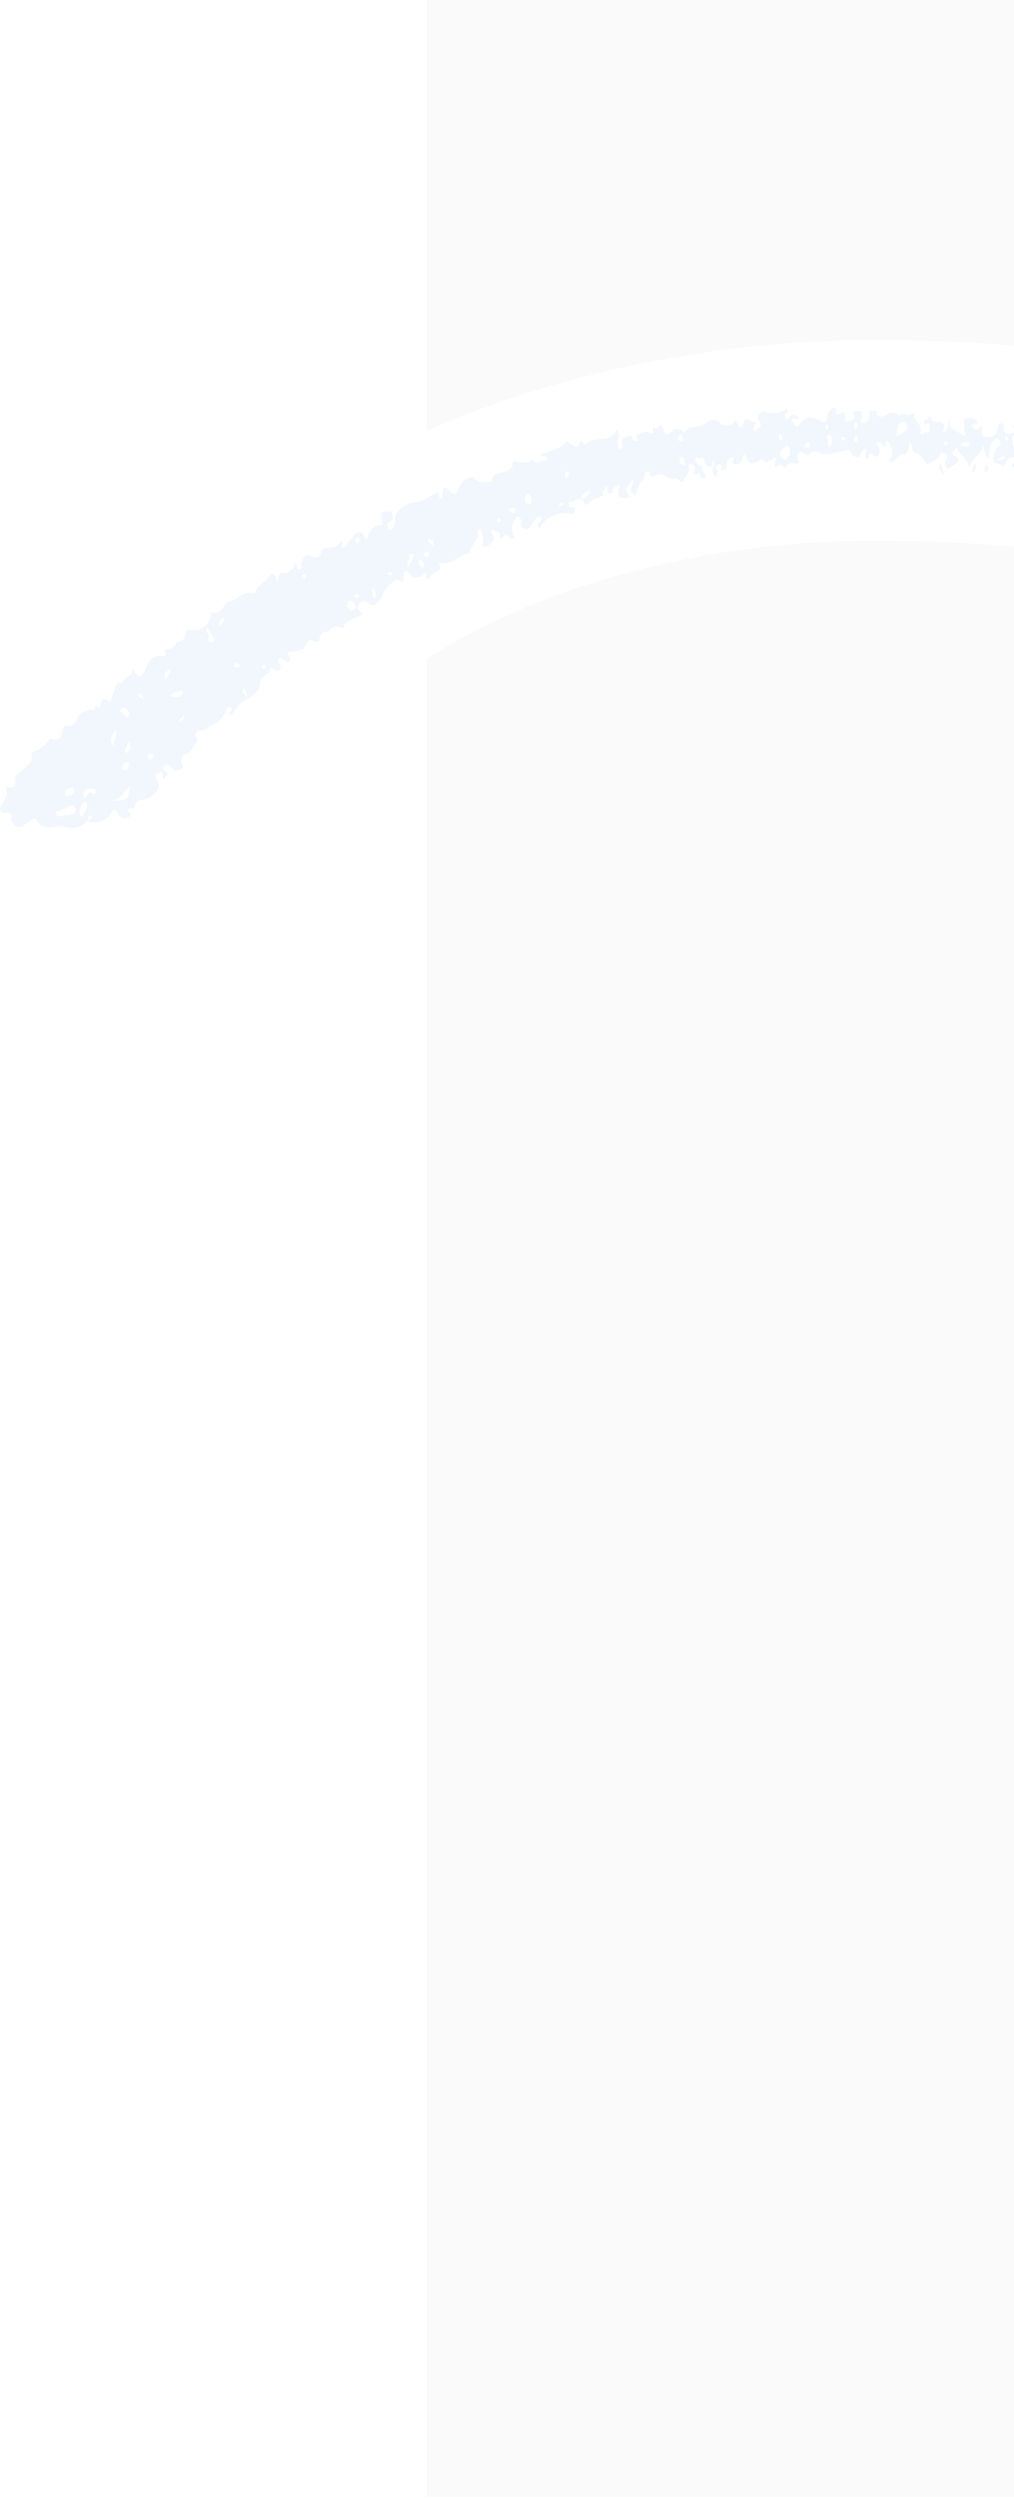 <?xml version="1.0" encoding="UTF-8"?>
<svg xmlns="http://www.w3.org/2000/svg" width="274" height="675" viewBox="0 0 274 675" fill="none">
  <g opacity="0.1">
    <path d="M236.075 91.817C286.284 91.817 326.265 98.776 356.762 112.881V0H115.387V116.314C150.069 101.003 192.56 91.817 236.075 91.817Z" fill="#CCCCCC"></path>
    <path d="M236.075 146.008C186.238 146.008 141.98 160.299 115.387 177.93V674.168H356.762V178.765C336.492 156.773 296.79 146.008 236.075 146.008Z" fill="#CCCCCC"></path>
    <path d="M262.946 127.821C263.597 126.8 263.876 126.058 263.597 125.13C263.225 125.872 262.388 126.522 262.946 127.821Z" fill="#70B2DD"></path>
    <path d="M255.135 128.099C254.764 126.986 254.578 126.243 254.206 125.037C253.183 126.707 254.113 127.264 255.135 128.099Z" fill="#70B2DD"></path>
    <path d="M266.107 127.171C266.107 127.264 266.665 127.449 266.665 127.357C267.13 126.893 267.037 126.336 266.851 125.686C266.014 126.058 265.921 126.614 266.107 127.171Z" fill="#70B2DD"></path>
    <path d="M324.591 129.398C324.684 129.305 324.591 128.563 324.405 128.285C324.219 128.006 323.847 128.285 323.568 128.47C321.895 129.677 320.686 128.841 319.849 127.449C319.384 126.707 318.64 126.429 318.547 127.171C318.269 129.305 316.595 128.47 315.572 128.934C313.713 129.677 313.248 128.47 313.155 126.893C313.155 125.965 313.527 125.037 312.783 124.109C311.667 126.522 311.667 126.707 311.016 126.614C307.669 126.15 303.857 127.821 300.788 124.48C301.811 124.109 302.555 123.367 302.276 122.16C301.811 122.16 301.253 123.181 300.788 122.067C300.045 120.49 301.439 121.603 301.625 121.325C301.811 120.954 301.904 120.397 301.811 120.026C301.625 119.469 301.16 119.84 300.788 119.933C299.859 120.397 298.929 120.768 298.65 121.975C298.557 122.439 297.999 122.995 297.348 122.995C296.604 122.903 296.976 122.16 296.79 121.789C296.418 121.232 296.046 120.583 295.582 120.026C295.21 119.562 294.559 119.284 294.094 119.933C293.722 120.49 293.908 121.047 294.745 121.139C295.117 121.139 295.396 121.325 295.303 121.882C294.28 122.067 293.35 122.624 292.141 122.624C290.189 122.717 289.91 120.397 288.236 120.304C289.91 118.077 287.678 118.912 286.934 118.541C286.656 118.356 286.47 117.984 286.284 117.613C285.912 116.964 285.633 115.85 284.61 116.221C283.587 116.593 284.145 117.52 284.424 118.263C284.796 119.191 284.517 120.768 283.68 120.397C281.728 119.562 281.728 121.325 280.798 122.067C281.449 119.84 278.566 118.82 279.31 116.778C273.545 115.386 278.752 120.026 276.986 121.139C276.242 118.727 275.219 116.593 273.917 114.644C273.267 115.386 275.312 116.778 273.081 117.057C270.477 117.428 271.407 115.386 271.035 114.273C269.826 114.273 269.733 115.015 269.547 115.943C269.175 117.892 267.502 118.263 266.014 117.984C264.898 117.706 265.177 116.314 265.456 115.293C265.456 115.293 265.363 115.201 265.27 115.108C265.084 115.108 264.805 115.015 264.805 115.108C264.34 116.036 263.69 116.407 262.946 115.479C262.109 114.458 263.225 114.644 263.69 114.366C264.341 113.994 263.969 113.438 263.504 113.252C262.667 112.695 261.737 112.881 260.9 113.066C259.785 113.438 260.714 114.273 260.621 114.922C260.528 115.85 260.714 116.778 260.807 117.892C259.227 116.407 256.065 116.407 256.53 112.974C255.786 114.273 256.716 116.129 254.671 116.778C255.507 114.922 255.322 113.809 252.997 113.902C252.253 113.994 251.881 113.438 251.602 112.788C251.323 112.324 250.859 112.417 250.766 112.881C250.58 113.53 249.371 113.438 249.743 114.366C250.022 115.108 250.301 114.273 250.58 114.273C251.695 114.458 251.044 115.293 251.137 115.85C251.602 117.52 249.65 116.221 249.371 117.242C249.278 117.52 248.627 117.057 248.72 116.593C249.278 114.737 247.139 113.902 247.139 112.231C247.139 111.86 246.767 111.396 246.302 111.767C245.28 112.602 243.885 110.932 242.955 112.231C241.654 110.839 240.445 111.489 239.143 112.231C238.492 112.602 237.005 112.695 237.005 112.046C237.098 110.654 236.354 110.932 235.61 110.932C234.494 110.932 234.866 111.86 234.866 112.417C234.866 113.438 233.843 114.273 233.378 114.273C231.891 114.18 232.913 113.066 232.913 112.417C232.913 111.396 232.635 110.932 231.519 110.932C230.403 111.025 230.217 111.303 230.775 112.231C231.24 112.974 230.496 113.438 229.845 113.623C227.056 114.366 229.101 111.767 227.986 111.211C227.335 111.211 225.94 113.345 225.847 110.561C225.847 109.726 225.289 110.004 224.824 110.283C224.08 110.839 223.523 111.674 223.523 112.51C223.43 114.366 222.5 114.087 221.384 113.53C219.153 112.231 217.386 112.51 216.084 114.551C215.526 115.386 215.247 115.479 214.689 114.737C214.411 114.273 213.946 113.623 214.039 113.252C214.411 112.138 215.34 113.902 215.898 112.881C215.061 112.138 214.318 111.303 213.295 112.695C213.109 112.974 212.83 113.438 212.365 112.974C212.086 112.602 211.9 112.324 212.179 111.86C212.458 111.489 213.202 111.211 212.644 110.375C210.877 111.489 208.832 112.046 207.065 111.303C206.228 110.932 205.949 111.118 205.578 111.489C205.02 112.046 204.276 112.695 205.02 113.53C206.6 115.479 204.462 115.386 203.811 116.5C203.253 115.293 204.276 114.737 204.183 113.809C203.16 114.365 201.579 112.417 201.115 113.716C199.627 117.892 199.534 113.252 198.511 113.53C197.86 115.757 195.071 114.737 194.792 114.458C193.025 112.231 191.166 113.902 190.05 114.644C188.469 115.757 186.145 114.458 185.215 116.685C185.215 116.685 184.75 116.593 184.564 116.5C183.077 115.572 182.24 115.572 181.31 116.685C180.845 117.149 180.194 117.52 179.822 117.057C179.357 116.5 179.357 115.479 178.799 114.922C177.963 113.994 177.963 116.314 177.033 115.572C176.568 115.201 176.196 115.015 176.475 116.036C176.661 116.685 176.289 117.428 175.452 116.871C174.336 116.129 173.593 116.964 172.663 117.149C170.989 117.52 172.942 118.912 171.919 119.098C170.617 119.376 170.989 117.892 170.338 117.428L170.152 117.52C169.409 118.263 167.363 118.077 168.2 120.026C168.386 120.583 168.107 121.139 167.456 121.418C165.875 119.84 168.2 117.799 166.526 115.85C165.132 120.304 160.39 117.149 158.158 120.026C158.158 120.026 157.6 119.748 157.414 119.469C157.135 119.191 156.763 119.191 156.67 119.562C156.113 121.325 155.276 120.675 154.346 119.933C153.695 119.469 152.858 118.727 152.3 120.119C152.207 120.49 147.279 122.439 146.908 122.346C146.35 122.16 146.443 122.531 146.443 122.81C146.443 123.088 146.35 123.552 146.908 123.274C147.558 122.995 147.837 123.181 147.837 123.83C147.837 124.573 147.465 124.387 146.908 124.387C145.885 124.387 144.862 125.779 144.025 124.109C142.445 125.315 140.678 124.851 139.004 124.573C138.446 124.48 138.539 125.13 138.539 125.501C138.539 126.058 138.167 126.243 137.796 126.614C136.308 128.099 132.961 126.985 132.868 130.233C132.682 130.14 132.403 129.955 132.217 130.048C130.822 130.233 129.52 130.79 128.219 129.12C127.382 128.099 124.5 129.862 123.756 132.182C123.198 133.945 122.361 133.388 121.803 132.739C119.758 130.697 119.572 131.904 119.572 133.852C119.572 134.316 119.2 134.595 118.828 134.687C118.363 132.553 118.549 132.831 116.782 133.667C115.481 134.316 114.086 135.337 112.691 135.523C110.181 135.801 108.414 136.636 107.019 138.863C106.462 139.791 106.74 140.719 106.647 141.647C106.555 142.389 105.997 142.76 105.439 143.132C105.346 143.224 104.881 142.853 104.788 142.575C104.695 142.018 104.323 141.183 105.16 140.905C106.555 140.441 106.09 139.234 105.904 138.585C105.532 137.471 104.323 138.399 103.579 138.306C102.649 138.121 103.114 139.42 103.207 140.162C103.207 140.719 103.486 141.647 102.928 141.74C100.511 141.925 99.767 143.688 99.023 145.73C97.629 143.039 96.699 143.039 95.118 145.266C94.839 145.637 94.467 146.008 94.095 146.379C93.63 146.843 93.63 147.957 92.701 147.864C91.771 147.679 93.351 146.379 91.957 146.194C91.399 147.493 90.283 147.957 88.888 147.957C88.052 147.957 87.029 147.864 86.843 148.885C86.564 150.834 85.169 150.741 84.053 150.184C82.008 149.163 82.008 151.019 81.357 151.947C80.985 152.411 82.101 153.525 80.985 153.71C79.776 153.989 80.799 152.318 79.683 151.947C79.591 153.71 77.545 154.824 76.987 154.731C74.57 154.174 75.685 156.216 75.034 157.051C74.477 155.752 73.733 153.803 72.71 155.659C71.687 157.329 69.549 157.793 69.084 159.742C68.991 159.927 68.526 160.299 68.34 160.206C65.737 159.463 64.342 161.876 62.203 162.34C60.251 162.711 60.065 166.145 57.368 165.309C57.09 165.217 56.996 165.773 56.996 166.052C56.81 168.186 54.858 170.042 52.719 170.135C51.697 170.227 50.302 169.671 50.116 171.155C49.93 172.455 49.465 172.918 48.256 173.29C47.048 173.661 46.676 175.702 44.816 175.238C44.723 175.517 44.537 175.888 44.63 176.166C45.095 177.187 44.63 177.187 43.793 177.094C41.562 176.816 40.353 178.115 39.609 179.971C39.145 180.992 38.865 182.198 37.843 182.476C37.006 182.755 36.634 181.363 35.704 180.713C36.169 183.033 33.008 182.569 33.194 184.611C30.869 183.59 31.334 185.91 30.776 186.838C30.311 187.58 30.218 188.693 29.939 189.621C28.545 188.693 27.336 187.858 27.15 190.549C27.15 191.199 26.778 191.292 26.22 190.828C25.941 190.549 25.663 190.642 25.663 191.013C25.57 191.848 25.012 191.663 24.64 191.663C23.617 191.57 22.966 192.127 22.129 192.498C20.456 193.426 20.549 196.859 17.48 195.839C17.48 195.839 17.387 196.117 17.294 196.303C16.55 197.88 16.736 200.849 13.482 199.272C13.482 199.272 13.389 199.365 13.389 199.458C12.459 201.313 10.693 202.241 8.926 203.077C8.461 203.262 8.368 203.54 8.554 204.004C9.019 205.118 8.275 205.768 7.624 206.51C6.416 207.716 4.091 209.015 4.184 210.129C4.37 212.727 3.347 212.913 1.302 212.449C2.604 214.397 1.302 215.789 0.558 217.088C-0.465 218.666 -0.093 219.594 1.767 219.408C2.883 219.315 3.347 219.501 2.975 220.522C2.697 221.357 3.068 221.635 3.44 222.192C5.114 224.512 6.509 222.749 7.903 221.821C8.554 221.357 9.298 220.429 9.856 221.45C11.065 223.584 12.831 223.584 14.877 223.306C15.249 223.213 15.714 223.027 16.086 223.12C18.782 223.584 21.478 224.141 23.617 221.635C23.617 221.635 23.896 221.728 24.082 221.821L23.989 221.728C23.803 221.264 23.71 220.707 24.082 220.243C24.175 220.151 24.64 220.243 24.64 220.336C24.919 220.986 24.268 221.264 23.896 221.728C23.896 221.728 23.896 221.728 23.896 221.821C26.592 222.378 28.824 221.635 30.032 219.501C30.497 218.666 31.055 218.016 31.613 219.408C32.078 220.336 33.008 220.893 33.659 220.893C34.403 220.893 36.355 220.336 34.309 218.852C34.309 218.852 34.681 218.202 35.146 218.202C35.611 218.109 36.448 218.388 36.448 217.831C36.727 215.14 39.33 216.439 40.632 215.233C41.655 214.305 43.236 213.191 42.864 211.799C42.771 211.335 42.678 210.778 42.399 210.407C41.655 209.387 42.399 208.737 43.143 208.459C44.072 208.18 43.979 209.108 44.072 209.758C44.072 210.129 44.165 210.593 44.63 210.407C44.165 209.665 45.746 209.294 45.002 208.644C44.351 208.087 43.514 207.531 44.351 206.788C45.095 206.232 46.025 206.603 46.583 207.623C47.141 208.551 47.885 208.087 48.721 207.809C49.651 207.438 49.372 207.067 49.186 206.324C48.907 205.396 48.814 204.004 49.93 203.726C51.511 203.262 51.976 202.149 52.719 201.035C53.091 200.385 53.742 200.2 53.091 199.365C52.347 198.344 53.091 197.416 53.928 197.323C55.602 197.23 56.532 196.117 57.833 195.467C59.6 194.632 60.344 193.426 60.995 191.941C61.274 191.384 61.459 190.735 62.11 190.921C62.854 191.199 62.575 191.848 62.203 192.312C61.924 192.684 62.11 192.869 62.296 193.148C62.668 193.148 62.761 192.962 62.947 192.591C63.877 191.013 65.086 189.621 66.573 188.879C68.154 188.137 70.385 186.281 70.293 184.611C70.107 182.383 73.082 182.383 73.175 180.342C73.175 180.249 73.919 180.528 74.198 180.806C74.57 181.177 75.034 181.363 75.499 180.899C75.871 180.528 75.964 180.156 75.871 179.785C75.685 179.136 74.57 178.393 75.499 177.744C76.243 177.187 76.708 178.486 77.452 178.579C77.731 178.672 78.103 178.857 78.289 178.486C78.661 177.558 77.638 176.909 77.638 175.981C79.126 176.166 81.915 175.517 82.287 174.774C82.938 173.475 83.217 172.176 85.448 173.29C86.75 173.939 85.913 170.506 87.866 170.691C87.959 170.691 88.052 170.784 88.052 170.784C89.353 169.949 90.376 168.372 92.236 169.578C92.329 169.671 92.794 169.485 92.886 169.3C93.444 167.444 95.397 167.258 96.792 166.516C97.907 165.959 98 165.681 97.164 164.938C96.42 164.196 96.513 163.454 97.257 162.804C97.814 162.247 98.465 161.876 99.302 162.711C100.139 163.454 100.883 163.639 102.091 162.711C102.928 162.062 103.021 161.505 103.3 160.67C103.858 159.092 107.019 156.03 107.67 156.587C108.879 157.607 109.065 157.144 109.065 155.937C109.065 155.288 108.972 154.36 109.716 154.267C110.367 154.081 110.646 154.916 111.11 155.473C111.854 156.401 114.179 155.844 114.644 154.731C114.644 154.638 114.83 154.638 114.923 154.545C115.388 155.102 114.644 156.123 115.759 156.494C116.131 155.752 116.596 155.195 117.34 154.731C117.898 154.36 119.386 153.617 119.107 153.246C117.898 151.669 119.293 152.04 119.944 152.04C122.547 152.04 124.221 149.813 126.638 149.349C127.01 149.256 127.01 149.07 127.01 148.885C127.289 147.122 129.241 146.008 129.056 143.967C128.963 143.41 129.241 143.039 129.892 142.76C130.171 143.874 130.729 144.988 130.543 146.287C130.543 146.658 129.613 147.4 130.822 147.586C131.566 147.679 132.403 146.936 132.868 146.472C134.355 145.266 132.589 144.338 132.589 142.668C133.426 143.781 134.913 142.946 135.006 144.338C135.192 146.658 136.122 144.616 136.401 144.524C137.424 144.245 137.796 145.823 138.725 145.359C138.818 145.266 139.004 144.802 138.911 144.709C137.796 142.668 138.632 140.997 139.841 139.327C140.399 139.884 141.329 140.348 140.864 141.276C140.399 142.389 141.05 142.389 141.794 142.668C142.63 142.946 143.002 142.946 143.467 142.018C144.025 140.905 144.769 139.698 146.164 139.513C147.186 140.626 144.211 141.369 145.885 142.575C147.465 139.42 151.278 137.842 155.183 138.863C155.276 138.214 155.555 137.007 154.997 137.007C154.16 137.007 153.695 136.914 153.695 136.172C153.695 135.151 154.811 135.801 155.276 135.244C155.648 134.78 156.577 134.873 157.321 134.687C157.321 134.687 157.321 134.595 157.228 134.595C157.228 134.595 157.228 134.595 157.321 134.595C157.042 133.295 157.972 133.017 159.553 132.46C158.902 133.759 158.53 134.595 157.321 134.595C157.321 134.595 157.321 134.595 157.228 134.687C157.693 135.337 158.344 136.636 158.437 136.45C159.646 134.966 161.412 134.409 163.086 133.759C162.249 132.553 163.923 132.089 163.737 130.79C164.574 131.625 163.644 132.831 164.667 133.11C165.875 133.481 165.41 132.182 165.875 131.718C166.34 131.254 166.805 131.068 167.642 130.976C167.177 131.904 166.991 132.831 167.084 133.667C167.363 134.966 168.572 134.038 169.316 134.595C169.409 134.687 170.338 133.852 169.966 133.481C167.735 131.44 170.989 130.79 170.71 129.305C171.547 130.326 170.803 131.068 170.524 131.904C170.152 133.017 171.547 133.203 171.64 134.223C172.198 132.368 172.477 130.512 174.058 129.305C174.15 129.213 174.058 129.027 174.058 128.841C174.058 128.192 174.058 127.635 174.708 127.357C175.731 126.893 175.359 127.913 175.638 128.285C175.917 128.749 176.382 128.749 176.754 128.563C178.985 126.707 180.659 130.14 182.798 129.213C183.077 129.12 184.285 130.604 184.471 130.048C185.029 128.934 186.052 128.006 186.238 126.8C186.331 126.243 185.587 125.408 186.61 125.315C187.168 125.315 188.097 125.872 187.633 127.078C187.354 127.728 187.54 128.47 188.562 127.913C188.934 127.728 189.306 127.449 189.213 128.285C189.12 128.841 189.585 129.213 190.143 129.12C190.794 128.934 190.608 127.913 190.422 127.913C189.399 127.449 190.422 125.686 188.841 125.594C188.469 125.594 188.097 124.48 187.725 123.923C187.725 123.923 188.19 123.459 188.19 123.552C188.841 124.109 190.143 123.181 190.422 124.48C190.608 125.315 191.073 126.058 191.724 126.058C192.653 126.058 192.189 124.758 192.746 124.202C193.49 125.686 191.352 127.635 193.583 128.749C193.955 127.913 193.862 127.264 193.49 126.522C193.211 125.965 193.676 125.594 194.141 125.408C194.513 125.222 194.699 125.408 194.885 125.779C195.071 126.15 194.42 126.985 195.443 126.893C196.28 126.8 196.373 126.15 196.373 125.501C196.28 124.294 197.023 123.645 198.139 123.367C198.604 124.109 197.116 125.501 198.976 125.408C200.929 125.315 200.371 123.274 201.207 122.346C201.951 125.315 203.253 125.872 205.392 124.202C205.578 124.109 205.949 123.923 206.042 124.016C207.437 126.15 208.46 123.367 209.762 123.552C209.762 124.48 208.925 125.315 209.576 126.15C210.227 126.058 210.691 124.758 211.435 125.779C212.179 126.8 212.179 126.429 212.644 125.594C212.83 125.222 213.853 124.851 214.411 125.037C215.898 125.408 216.084 124.944 215.526 123.738C215.247 123.088 215.433 122.624 215.898 122.16C216.456 121.696 216.828 122.067 217.2 122.439C217.851 122.995 218.316 123.274 218.967 122.346C219.431 121.603 220.454 121.789 221.012 122.067C223.337 123.367 225.475 121.975 227.707 121.789C228.636 121.696 229.38 120.768 230.031 122.439C230.124 122.81 231.798 124.48 232.728 122.346C232.913 121.882 233.564 121.139 233.657 121.232C234.494 121.511 234.122 122.16 233.843 122.81C233.657 123.274 234.122 123.738 234.587 124.016C234.959 123.459 234.308 121.603 235.982 122.903C237.283 123.83 237.469 122.995 237.655 121.975C237.841 121.047 237.469 120.304 236.54 119.469C237.283 119.469 237.562 119.562 237.841 119.469C238.306 119.284 239.143 122.624 239.329 119.284C239.329 118.541 240.352 119.284 240.445 119.655C240.724 121.047 241.839 122.439 240.445 123.738C240.166 124.016 239.98 124.294 240.259 124.573C240.445 124.758 240.91 124.851 241.096 124.758C242.397 124.387 242.676 122.16 244.536 122.81C244.536 122.81 244.629 122.439 244.722 122.439C245.838 121.789 245.373 120.49 245.652 119.562C247.046 119.933 245.931 121.696 247.139 122.16C248.906 122.903 249.464 123.552 250.022 124.851C250.208 125.222 250.487 125.408 250.766 125.222C251.695 124.758 252.811 124.387 253.369 123.738C253.927 122.995 253.927 121.696 255.229 122.346C256.437 122.903 255.879 123.738 255.507 124.573C255.136 125.408 255.786 125.965 256.065 126.614C256.902 126.058 257.739 125.594 258.483 125.037C259.041 124.573 259.227 123.645 258.576 123.367C256.53 122.717 257.739 121.882 258.39 120.861C259.32 122.81 261.458 123.738 261.923 126.243C262.76 123.552 265.456 122.717 265.549 120.119C266.107 121.418 265.921 122.81 267.223 123.738C267.502 122.067 267.037 120.397 268.339 119.191C268.803 118.727 269.175 117.984 269.919 118.727C270.477 119.284 270.57 120.026 269.919 120.397C268.711 121.232 268.803 122.531 268.525 123.645C268.153 125.501 270.198 125.13 270.942 125.872C271.407 126.429 271.593 125.222 271.872 124.666C272.337 123.459 273.824 123.83 274.661 122.995C274.661 122.995 275.033 123.181 275.033 123.274C275.126 124.294 274.103 124.48 273.731 125.13C273.545 125.408 273.452 125.686 273.359 125.965C275.126 126.985 278.38 123.645 278.566 128.099C279.868 127.171 279.217 126.058 279.31 125.037C279.403 124.294 279.775 123.738 280.519 123.83C281.635 123.923 281.263 124.666 280.984 125.315C280.612 126.243 281.077 127.264 281.821 127.171C283.587 126.985 285.354 128.934 287.027 126.893C287.399 127.728 287.12 128.192 286.656 128.563C287.957 129.305 287.771 127.078 289.073 127.449C289.724 127.635 288.608 129.12 290.282 129.213C289.91 127.821 290.654 126.429 289.817 125.13C288.98 123.83 289.538 123.923 290.654 124.202C292.885 124.851 295.396 124.48 297.441 125.872C297.906 126.243 299.952 125.037 298.836 127.264C298.557 127.821 299.58 127.913 299.859 127.635C300.324 127.264 300.602 126.614 301.067 125.779C301.16 127.821 300.974 130.233 303.206 130.14C306.274 129.862 307.111 131.625 307.855 134.038C307.948 133.667 308.134 133.481 308.041 133.295C307.948 132.275 309.993 131.068 307.669 130.233C307.39 130.14 307.297 128.841 307.855 128.377C308.506 127.821 309.25 128.563 309.9 128.841C310.458 129.12 310.923 129.584 310.365 130.233C308.785 131.904 310.365 132.089 311.574 132.831C311.667 131.068 310.365 129.491 311.946 128.099C312.876 129.12 312.876 129.12 312.69 131.068C312.69 131.532 312.597 132.46 313.155 132.182C314.084 131.718 314.084 133.667 315.293 132.553C317.246 130.883 318.64 131.625 319.291 133.852C323.01 134.78 322.546 130.79 324.591 129.398ZM19.34 212.634C19.898 212.356 19.898 212.913 19.991 213.284C20.27 214.769 18.875 214.397 18.317 214.861C17.852 215.233 17.666 214.769 17.573 214.397C17.48 213.005 18.596 213.005 19.34 212.634ZM20.363 219.223C20.084 219.872 19.433 219.965 17.201 220.151C16.271 220.707 15.342 220.615 15.156 219.594C14.97 218.573 16.457 219.223 16.829 218.573C16.829 218.48 17.015 218.48 17.015 218.48C18.131 218.666 18.782 216.624 20.084 217.924C20.549 218.388 20.549 218.759 20.363 219.223ZM21.85 220.8C21.292 218.944 21.757 217.738 22.687 216.624C22.966 216.346 23.338 216.532 23.431 216.903C23.896 218.48 22.873 219.408 21.85 220.8ZM24.64 214.026C23.617 213.841 23.71 215.233 22.687 215.418C22.036 213.469 23.152 213.005 24.64 212.913C25.291 212.913 25.941 213.191 25.848 213.748C25.755 215.047 25.105 214.119 24.64 214.026ZM33.194 191.106C34.217 191.199 34.774 191.848 34.96 192.869C35.053 193.333 34.495 193.89 34.403 193.797C33.752 193.24 33.194 192.498 32.543 192.22C32.45 191.477 32.636 191.106 33.194 191.106ZM34.217 205.675C34.589 205.953 35.053 206.139 34.867 206.603C34.681 207.159 34.681 207.902 33.845 207.995C33.194 208.087 33.008 207.716 33.008 207.067C33.101 206.417 33.659 206.046 34.217 205.675ZM31.241 197.138C31.613 198.158 31.334 198.808 31.055 199.458C30.776 200.107 30.962 200.849 30.869 201.685C29.661 200.107 29.753 198.622 31.241 197.138ZM30.218 216.16C32.636 215.975 33.473 213.841 35.146 212.078C34.867 215.882 34.309 216.346 30.218 216.16ZM34.403 203.262C34.403 203.355 33.845 203.169 33.845 203.077C33.566 202.056 34.403 201.406 34.96 200.2C35.797 201.777 34.867 202.52 34.403 203.262ZM37.006 187.302C38.215 187.209 38.401 187.951 39.051 188.693C37.843 188.508 37.471 187.951 37.006 187.302ZM40.632 205.025C40.167 205.025 39.888 204.747 39.888 204.283C39.888 203.819 40.167 203.54 40.632 203.54C41.097 203.54 41.376 203.819 41.376 204.283C41.376 204.84 41.097 205.025 40.632 205.025ZM44.537 183.497C44.165 181.827 44.909 181.177 46.118 180.62C46.118 181.919 45.188 182.569 44.537 183.497ZM46.211 188.044C46.397 186.466 48.071 187.209 48.721 186.374C48.907 186.095 49.279 186.374 49.372 186.745C49.465 187.302 49.279 187.766 48.814 188.044C47.977 188.322 47.048 188.229 46.211 188.044ZM48.442 195.282C48.442 193.983 49.093 193.704 49.651 193.24C50.023 194.354 49.093 194.539 48.442 195.282ZM57.182 173.475C56.532 173.568 56.16 172.918 56.346 172.362C56.81 171.155 54.858 170.413 56.067 169.3C56.625 170.227 57.182 171.155 57.647 172.083C58.019 172.64 57.833 173.382 57.182 173.475ZM59.414 168.743C59.321 168.743 59.135 168.65 59.042 168.557C59.507 168 59.414 166.887 60.716 166.98C60.437 167.629 60.344 168.464 59.414 168.743ZM64.249 180.249C63.877 180.249 63.412 180.342 63.319 179.878C63.319 179.321 63.691 179.043 64.063 178.95C64.156 178.95 64.528 179.321 64.714 179.6C64.9 179.878 64.621 180.156 64.249 180.249ZM66.48 188.322C66.48 187.209 65.272 187.116 65.644 186.188C65.737 186.095 65.922 186.002 66.016 185.91C66.294 186.559 67.038 187.023 66.48 188.322ZM71.687 180.064C71.687 180.342 71.594 180.713 71.222 180.62C71.036 180.62 70.757 180.528 70.943 179.6C70.665 179.692 71.036 179.507 71.315 179.507C71.873 179.414 71.687 179.878 71.687 180.064ZM82.659 155.752C82.659 155.937 82.566 156.123 82.38 156.401C82.101 156.03 81.822 155.844 81.729 155.566C81.636 155.288 81.822 154.916 82.287 155.009C82.752 155.102 82.752 155.38 82.659 155.752ZM95.211 164.845C94.374 164.938 94.095 164.01 93.537 163.546C93.909 162.99 94.281 162.062 94.467 162.154C95.211 162.247 95.769 162.897 96.048 163.639C96.234 164.196 95.769 164.753 95.211 164.845ZM96.42 161.412C96.048 161.319 95.676 161.319 95.676 160.948C95.676 160.484 96.048 160.484 96.327 160.484C96.606 160.484 96.978 160.484 96.978 160.948C97.071 161.412 96.699 161.319 96.42 161.412ZM96.327 146.843C96.141 146.194 96.048 145.637 96.513 145.173C96.606 145.08 97.071 145.266 97.071 145.451C97.257 145.915 97.164 146.472 96.327 146.843ZM101.348 161.598C100.139 160.762 100.976 159.463 100.325 158.628C101.441 159.278 101.813 160.206 101.348 161.598ZM105.532 155.38C105.067 155.38 104.881 155.009 104.695 154.638C104.881 154.545 105.16 154.452 105.253 154.452C105.625 154.545 105.997 154.545 105.904 155.009C105.904 155.195 105.718 155.38 105.532 155.38ZM111.575 150.741C111.389 151.669 110.367 152.04 110.367 153.432C109.623 151.947 110.646 151.205 110.553 150.184C110.46 149.442 111.11 149.349 111.575 149.627C112.319 149.906 111.761 150.37 111.575 150.741ZM114.365 153.339C113.621 152.968 112.877 152.504 113.063 151.483C113.156 151.112 113.435 150.926 113.807 151.205C114.737 151.669 114.644 152.504 114.365 153.339ZM115.109 150.37C114.83 150.184 114.551 149.906 114.272 149.72C114.551 149.442 114.737 149.07 115.202 149.07C115.666 149.07 116.038 149.07 115.945 149.627C115.852 149.998 115.666 150.37 115.109 150.37ZM116.968 147.586C116.503 147.029 115.945 146.565 115.574 145.915C115.481 145.637 115.945 145.544 116.317 145.544C117.34 145.823 117.154 146.658 116.968 147.586ZM135.285 140.719C135.285 140.905 134.913 141.09 134.82 140.997C134.448 140.905 134.355 140.626 134.448 140.069L134.634 139.791C135.099 140.069 135.471 140.255 135.285 140.719ZM139.097 138.492C138.353 138.492 137.703 138.306 137.331 137.471C138.075 137.1 138.725 136.822 139.283 137.564C139.376 137.75 139.19 138.492 139.097 138.492ZM142.816 136.079C141.98 135.986 141.794 135.337 141.887 134.502C141.794 134.038 142.073 133.388 142.538 133.388C143.467 133.388 143.56 134.316 143.653 135.059C143.653 135.244 143.467 136.172 142.816 136.079ZM152.207 136.358C152.114 136.543 151.65 136.636 151.371 136.636C151.278 136.636 150.813 136.636 151.185 136.079C151.278 135.986 151.557 135.801 151.835 135.708C152.207 135.708 152.3 136.172 152.207 136.358ZM152.579 129.027C152.951 128.47 152.393 127.635 153.23 127.264C153.323 127.264 153.695 127.449 153.695 127.635C153.881 128.47 153.602 128.934 152.579 129.027ZM183.17 118.077C183.355 117.799 183.727 117.52 184.006 117.149C184.192 117.613 184.471 117.984 184.564 118.448C184.657 118.82 184.564 119.376 184.006 119.191C183.541 119.191 183.17 118.82 183.17 118.077ZM183.634 123.923C183.727 123.367 184.285 123.181 184.471 123.367C185.029 123.83 184.936 124.666 185.122 125.594C183.913 125.408 183.448 124.944 183.634 123.923ZM210.598 117.149C211.342 117.428 211.621 117.984 211.249 118.727C211.156 118.82 210.97 118.912 210.877 118.912C210.041 118.356 210.505 117.706 210.598 117.149ZM212.272 124.294C211.063 123.552 210.134 122.995 211.342 121.418C211.9 120.768 212.644 120.026 213.016 120.583C213.946 121.882 213.295 123.088 212.272 124.294ZM218.223 120.861C217.758 120.861 217.293 120.768 217.479 120.212C217.572 119.84 217.944 119.655 218.13 119.376C218.688 119.376 218.781 119.655 218.781 119.933C218.874 120.583 218.781 120.861 218.223 120.861ZM222.965 115.479C222.965 115.015 223.337 114.829 223.709 114.644C223.801 114.829 223.894 115.108 223.894 115.293C223.894 115.572 223.801 115.943 223.244 115.85C223.151 115.757 222.965 115.572 222.965 115.479ZM224.731 119.655C224.638 119.933 224.359 120.212 223.894 120.768C223.894 120.026 223.709 119.655 223.801 119.284C223.987 118.634 222.872 118.17 223.616 117.52C223.801 117.335 224.359 117.335 224.545 117.52C225.103 118.17 224.824 119.005 224.731 119.655ZM227.8 118.912C227.614 118.912 227.428 118.634 227.335 118.541C227.242 118.077 227.614 118.077 227.893 117.984C228.079 118.077 228.357 118.17 228.543 118.17C228.45 118.541 228.264 118.912 227.8 118.912ZM231.24 114.087C231.333 113.994 231.612 114.087 231.612 114.273C232.077 115.108 231.426 115.572 231.054 116.129C230.868 115.386 230.403 114.644 231.24 114.087ZM231.333 119.376C231.24 119.469 230.961 119.284 230.961 119.191C230.589 118.448 230.868 117.984 231.612 117.613C231.705 118.263 232.077 118.912 231.333 119.376ZM242.118 117.799C242.862 116.314 242.025 114.737 243.513 114.087C244.164 113.809 245.094 114.18 245.094 115.108C245.187 116.778 243.699 116.964 242.118 117.799ZM255.322 120.397C255.229 120.212 255.136 119.933 255.136 119.84C255.229 119.469 255.229 119.098 255.693 119.191C255.879 119.191 256.065 119.469 256.065 119.655C256.065 120.026 255.693 120.212 255.322 120.397ZM261.737 120.397C260.993 120.675 260.156 120.768 259.692 119.655C260.528 119.655 261.179 119.191 262.016 119.562C262.016 119.655 261.923 120.304 261.737 120.397ZM269.268 124.387C269.919 123.181 271.314 123.645 271.686 122.624C271.686 124.202 270.663 124.202 269.268 124.387ZM272.058 119.005C271.593 118.912 271.593 118.541 271.593 118.263C271.593 117.984 271.686 117.613 272.058 117.892C272.244 118.077 272.43 118.356 272.43 118.634C272.43 118.82 272.151 118.912 272.058 119.005ZM274.847 118.912C274.382 119.748 274.475 120.583 274.568 121.511C273.545 120.583 273.638 119.376 273.545 118.263C273.545 117.892 273.731 117.52 274.103 117.706C274.568 117.892 275.219 118.263 274.847 118.912ZM278.473 123.552C278.008 123.459 278.008 123.088 278.008 122.81C278.008 122.531 278.101 122.16 278.473 122.439C278.659 122.624 278.845 122.903 278.845 123.181C278.845 123.274 278.566 123.459 278.473 123.552ZM287.12 124.666C286.005 124.666 287.585 126.15 286.47 126.429C284.424 125.037 283.773 122.439 285.075 120.675C285.261 120.397 285.726 120.119 285.819 120.212C286.656 120.768 287.864 121.325 288.143 122.16C288.422 122.81 289.445 124.666 287.12 124.666Z" fill="#70B2DD"></path>
  </g>
</svg>
